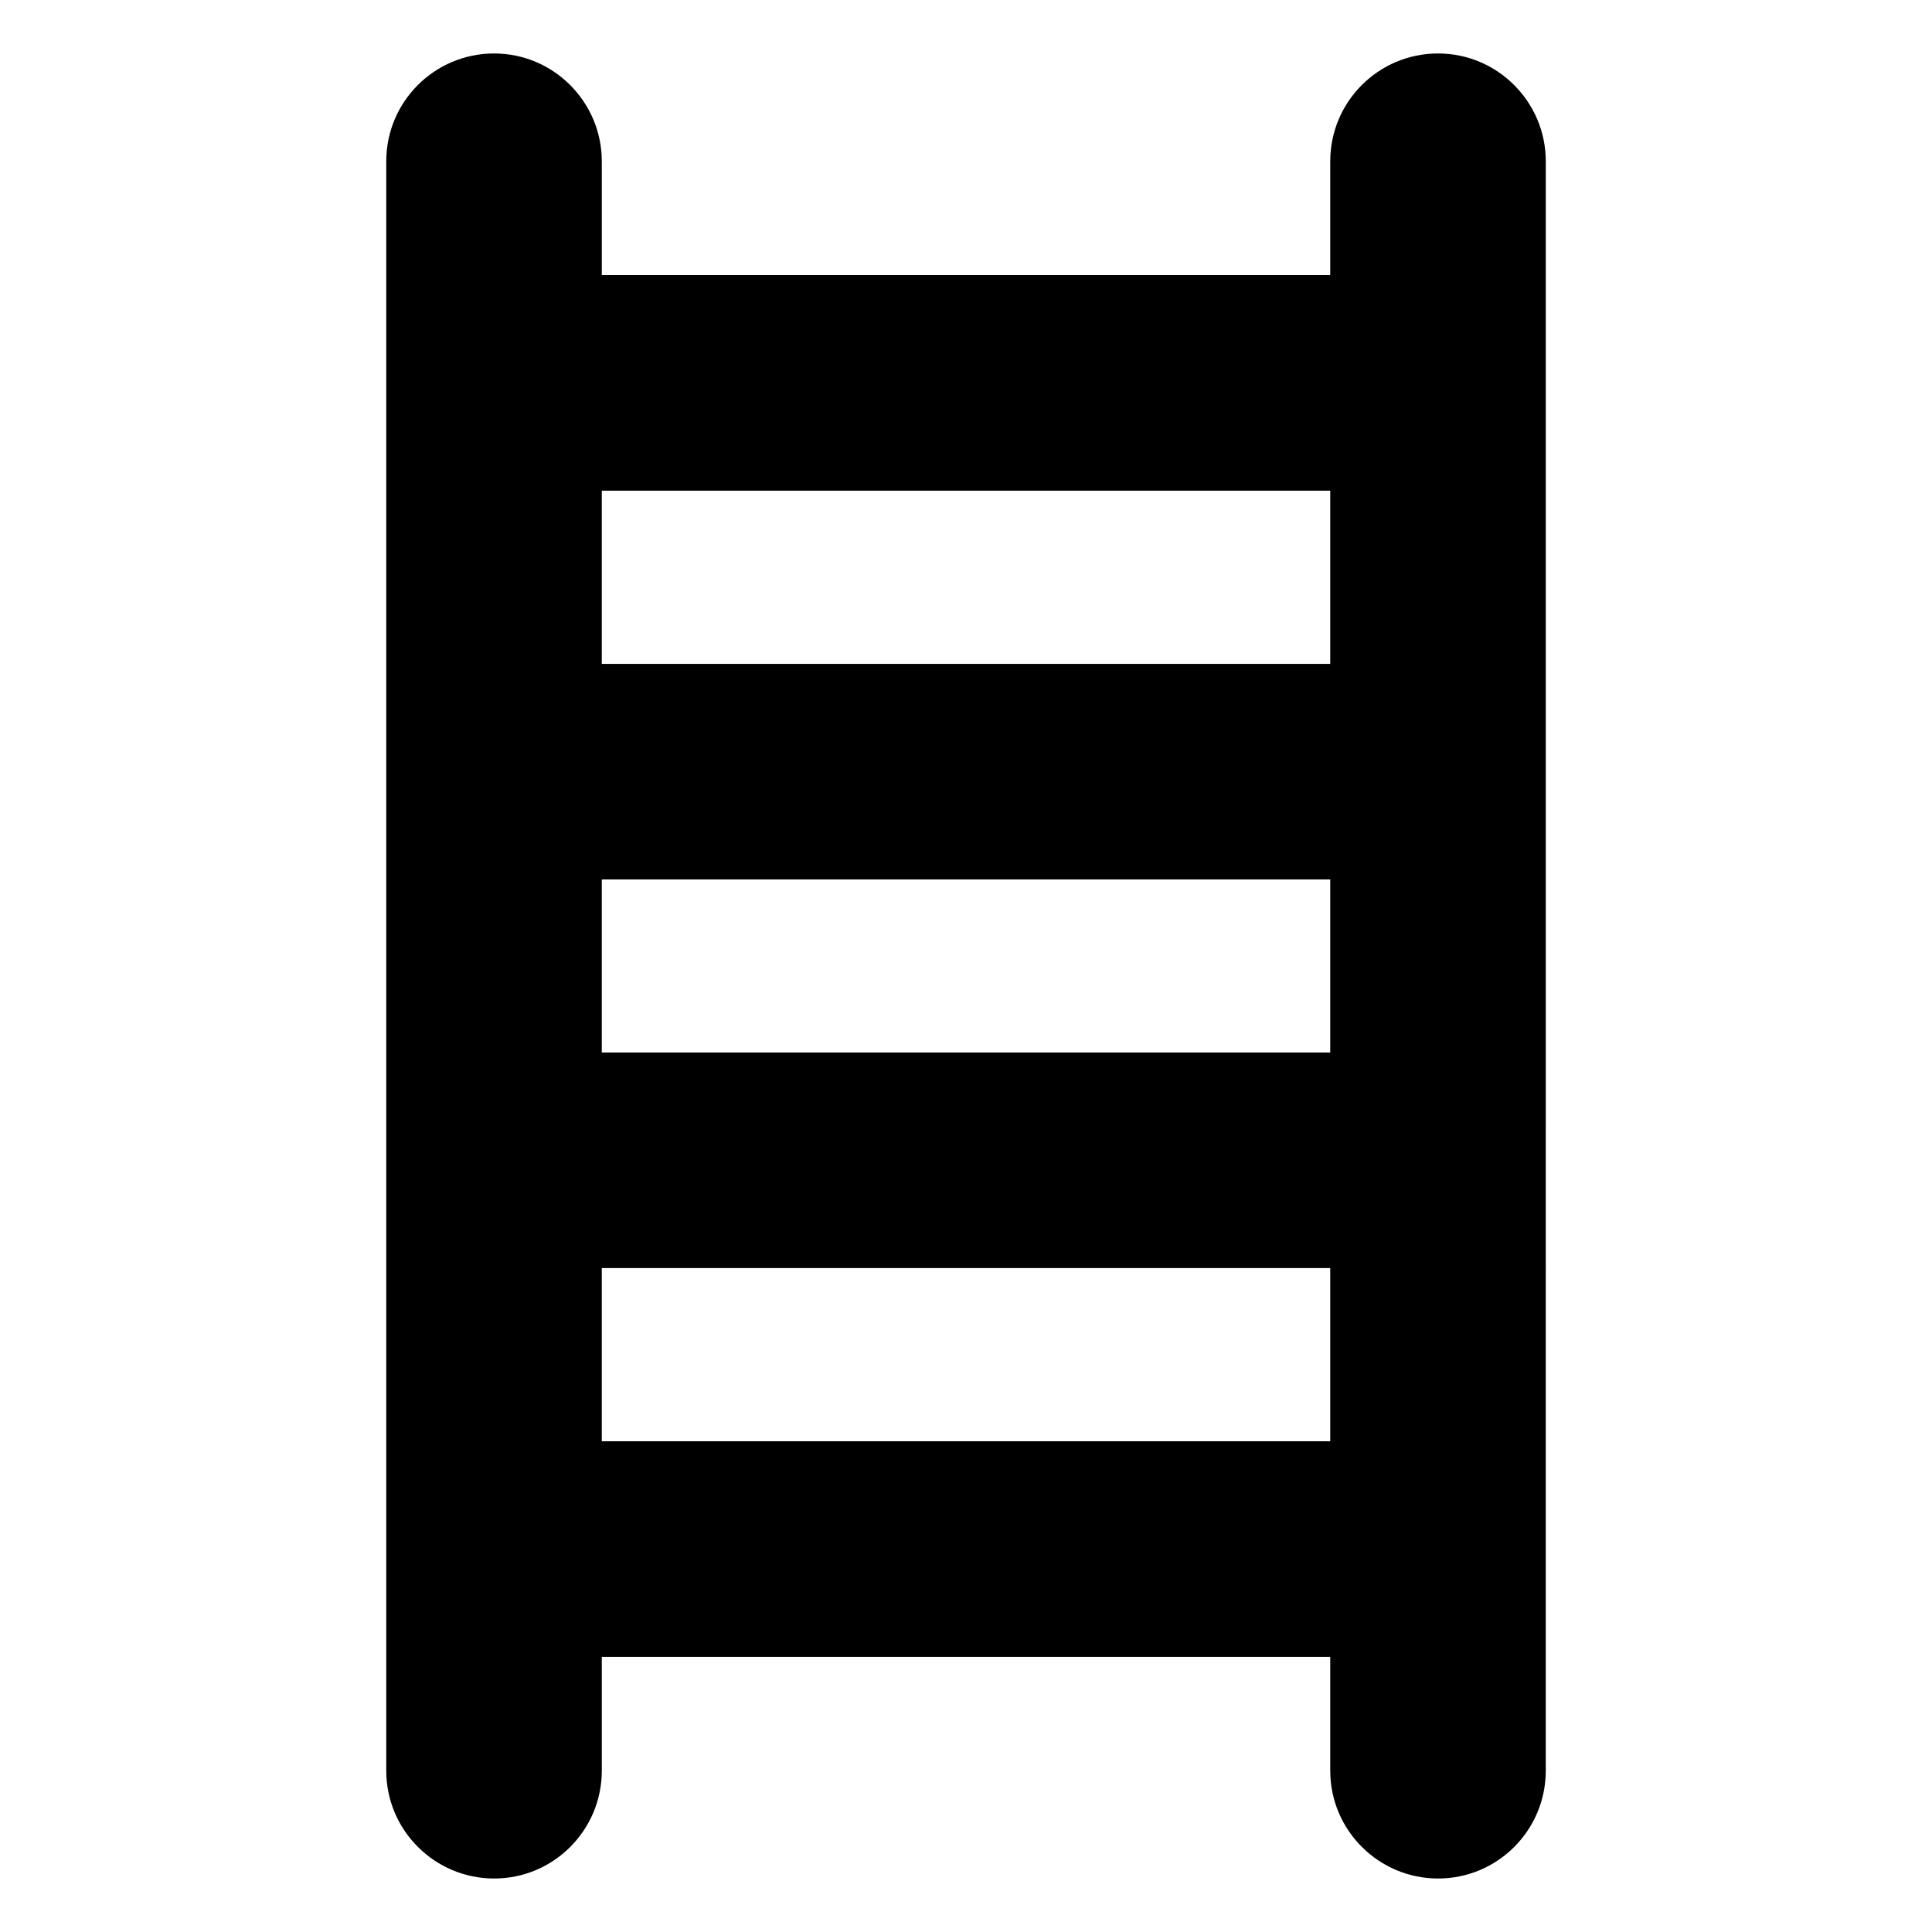 <?xml version="1.0" encoding="UTF-8"?>
<!-- Uploaded to: ICON Repo, www.svgrepo.com, Generator: ICON Repo Mixer Tools -->
<svg fill="#000000" width="800px" height="800px" version="1.1" viewBox="144 144 512 512" xmlns="http://www.w3.org/2000/svg">
 <path d="m525.11 158.17c-15.801 0-28.582 12.785-28.582 28.582v30.156c-0.008 0-0.016-0.004-0.023-0.004l-193 0.004c-0.008 0-0.016 0.004-0.023 0.004v-30.156c0-15.73-12.781-28.586-28.535-28.586-15.801 0-28.582 12.785-28.582 28.582v426.49c0 15.852 12.898 28.582 28.582 28.582 15.754 0 28.535-12.785 28.535-28.582v-30.168c0.008 0 0.016 0.004 0.023 0.004h193c0.008 0 0.016-0.004 0.023-0.004v30.168c0 15.852 12.898 28.582 28.582 28.582 15.754 0 28.535-12.785 28.535-28.582l0.004-426.49c0-15.727-12.785-28.582-28.535-28.582zm-221.63 218.89c0.008 0 0.016 0.004 0.023 0.004h193c0.008 0 0.016-0.004 0.023-0.004v45.871c-0.008 0-0.016-0.004-0.023-0.004l-193 0.004c-0.008 0-0.016 0.004-0.023 0.004zm0.023-103.03h193c0.008 0 0.016-0.004 0.023-0.004v45.922c-0.008 0-0.016-0.004-0.023-0.004h-193c-0.008 0-0.016 0.004-0.023 0.004v-45.922c0.008 0 0.016 0.004 0.023 0.004zm193 251.93h-193c-0.008 0-0.016 0.004-0.023 0.004v-45.922c0.008 0 0.016 0.004 0.023 0.004h193c0.008 0 0.016-0.004 0.023-0.004v45.922c-0.008 0-0.016-0.004-0.023-0.004z"/>
</svg>